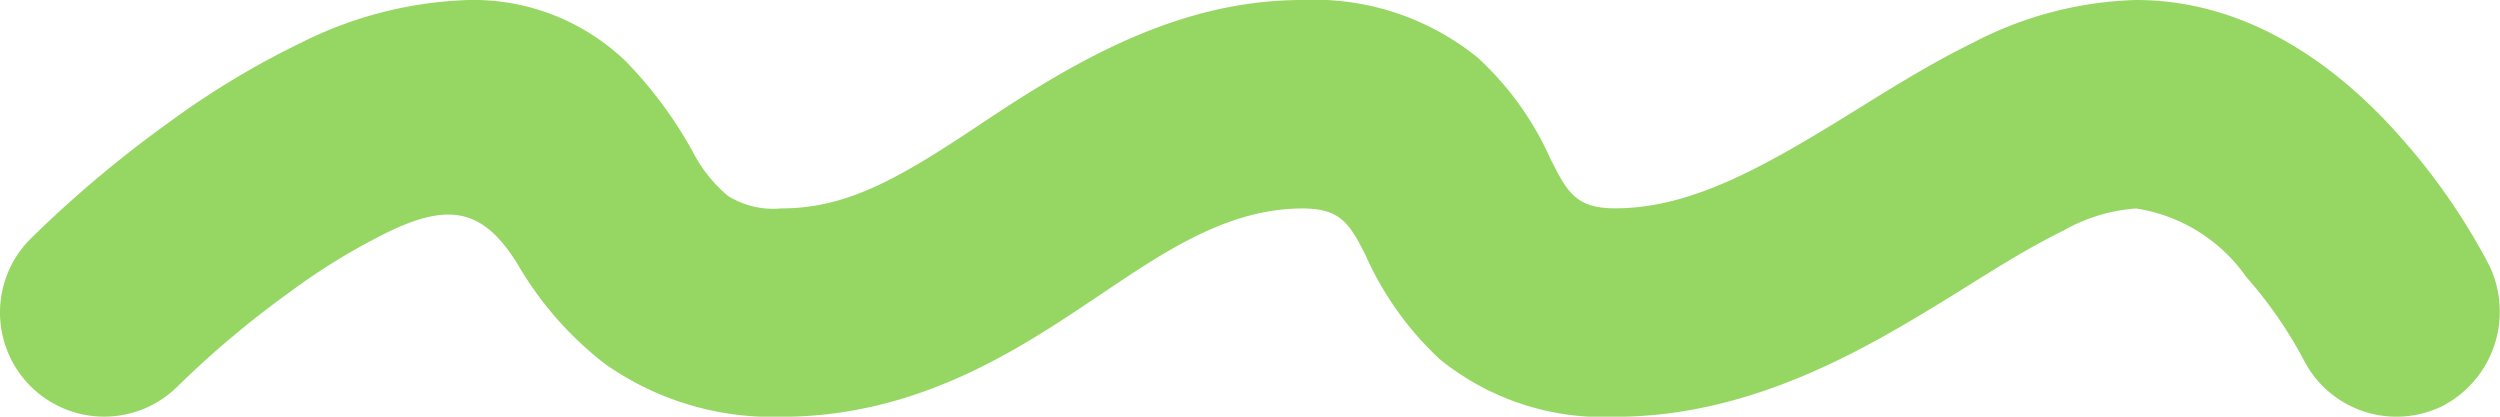 <?xml version="1.0" encoding="UTF-8"?>
<svg xmlns="http://www.w3.org/2000/svg" width="67.779" height="11.297" viewBox="0 0 67.779 11.297">
  <g transform="translate(0 -5)">
    <path d="M62.447,14.738A2.825,2.825,0,0,0,66.235,16a2.886,2.886,0,0,0,1.255-3.8,17.178,17.178,0,0,0-2.335-3.4C63.772,7.208,61.29,5,57.91,5a10.139,10.139,0,0,0-4.442,1.17c-1.238.606-2.4,1.351-3.571,2.073-2.347,1.444-4.184,2.405-6.111,2.405-1.068,0-1.305-.449-1.762-1.366a8.3,8.3,0,0,0-1.961-2.719A7.031,7.031,0,0,0,35.311,5c-3.258,0-6,1.545-8.629,3.3-2.21,1.473-3.647,2.35-5.5,2.35a2.306,2.306,0,0,1-1.45-.342,3.892,3.892,0,0,1-.953-1.2,11.4,11.4,0,0,0-1.8-2.433A5.958,5.958,0,0,0,12.712,5,10.855,10.855,0,0,0,8.177,6.151,23.05,23.05,0,0,0,4.518,8.364,31.67,31.67,0,0,0,.827,11.475a2.824,2.824,0,0,0,3.994,3.994,26.273,26.273,0,0,1,3.019-2.538,17.467,17.467,0,0,1,2.741-1.67c1.595-.75,2.513-.607,3.442.883a9.325,9.325,0,0,0,2.389,2.729A7.879,7.879,0,0,0,21.186,16.3c3.689,0,6.435-1.833,8.447-3.177,1.709-1.14,3.533-2.471,5.677-2.471,1.009,0,1.271.385,1.711,1.263a8.65,8.65,0,0,0,2.012,2.823A7.031,7.031,0,0,0,43.785,16.3c3.723,0,6.828-1.862,9.072-3.243,1.016-.627,2.021-1.285,3.094-1.81a4.661,4.661,0,0,1,1.957-.595,4.472,4.472,0,0,1,2.994,1.86A11.61,11.61,0,0,1,62.447,14.738Z" transform="translate(0)" fill="#96d764"></path>
  </g>
</svg>
